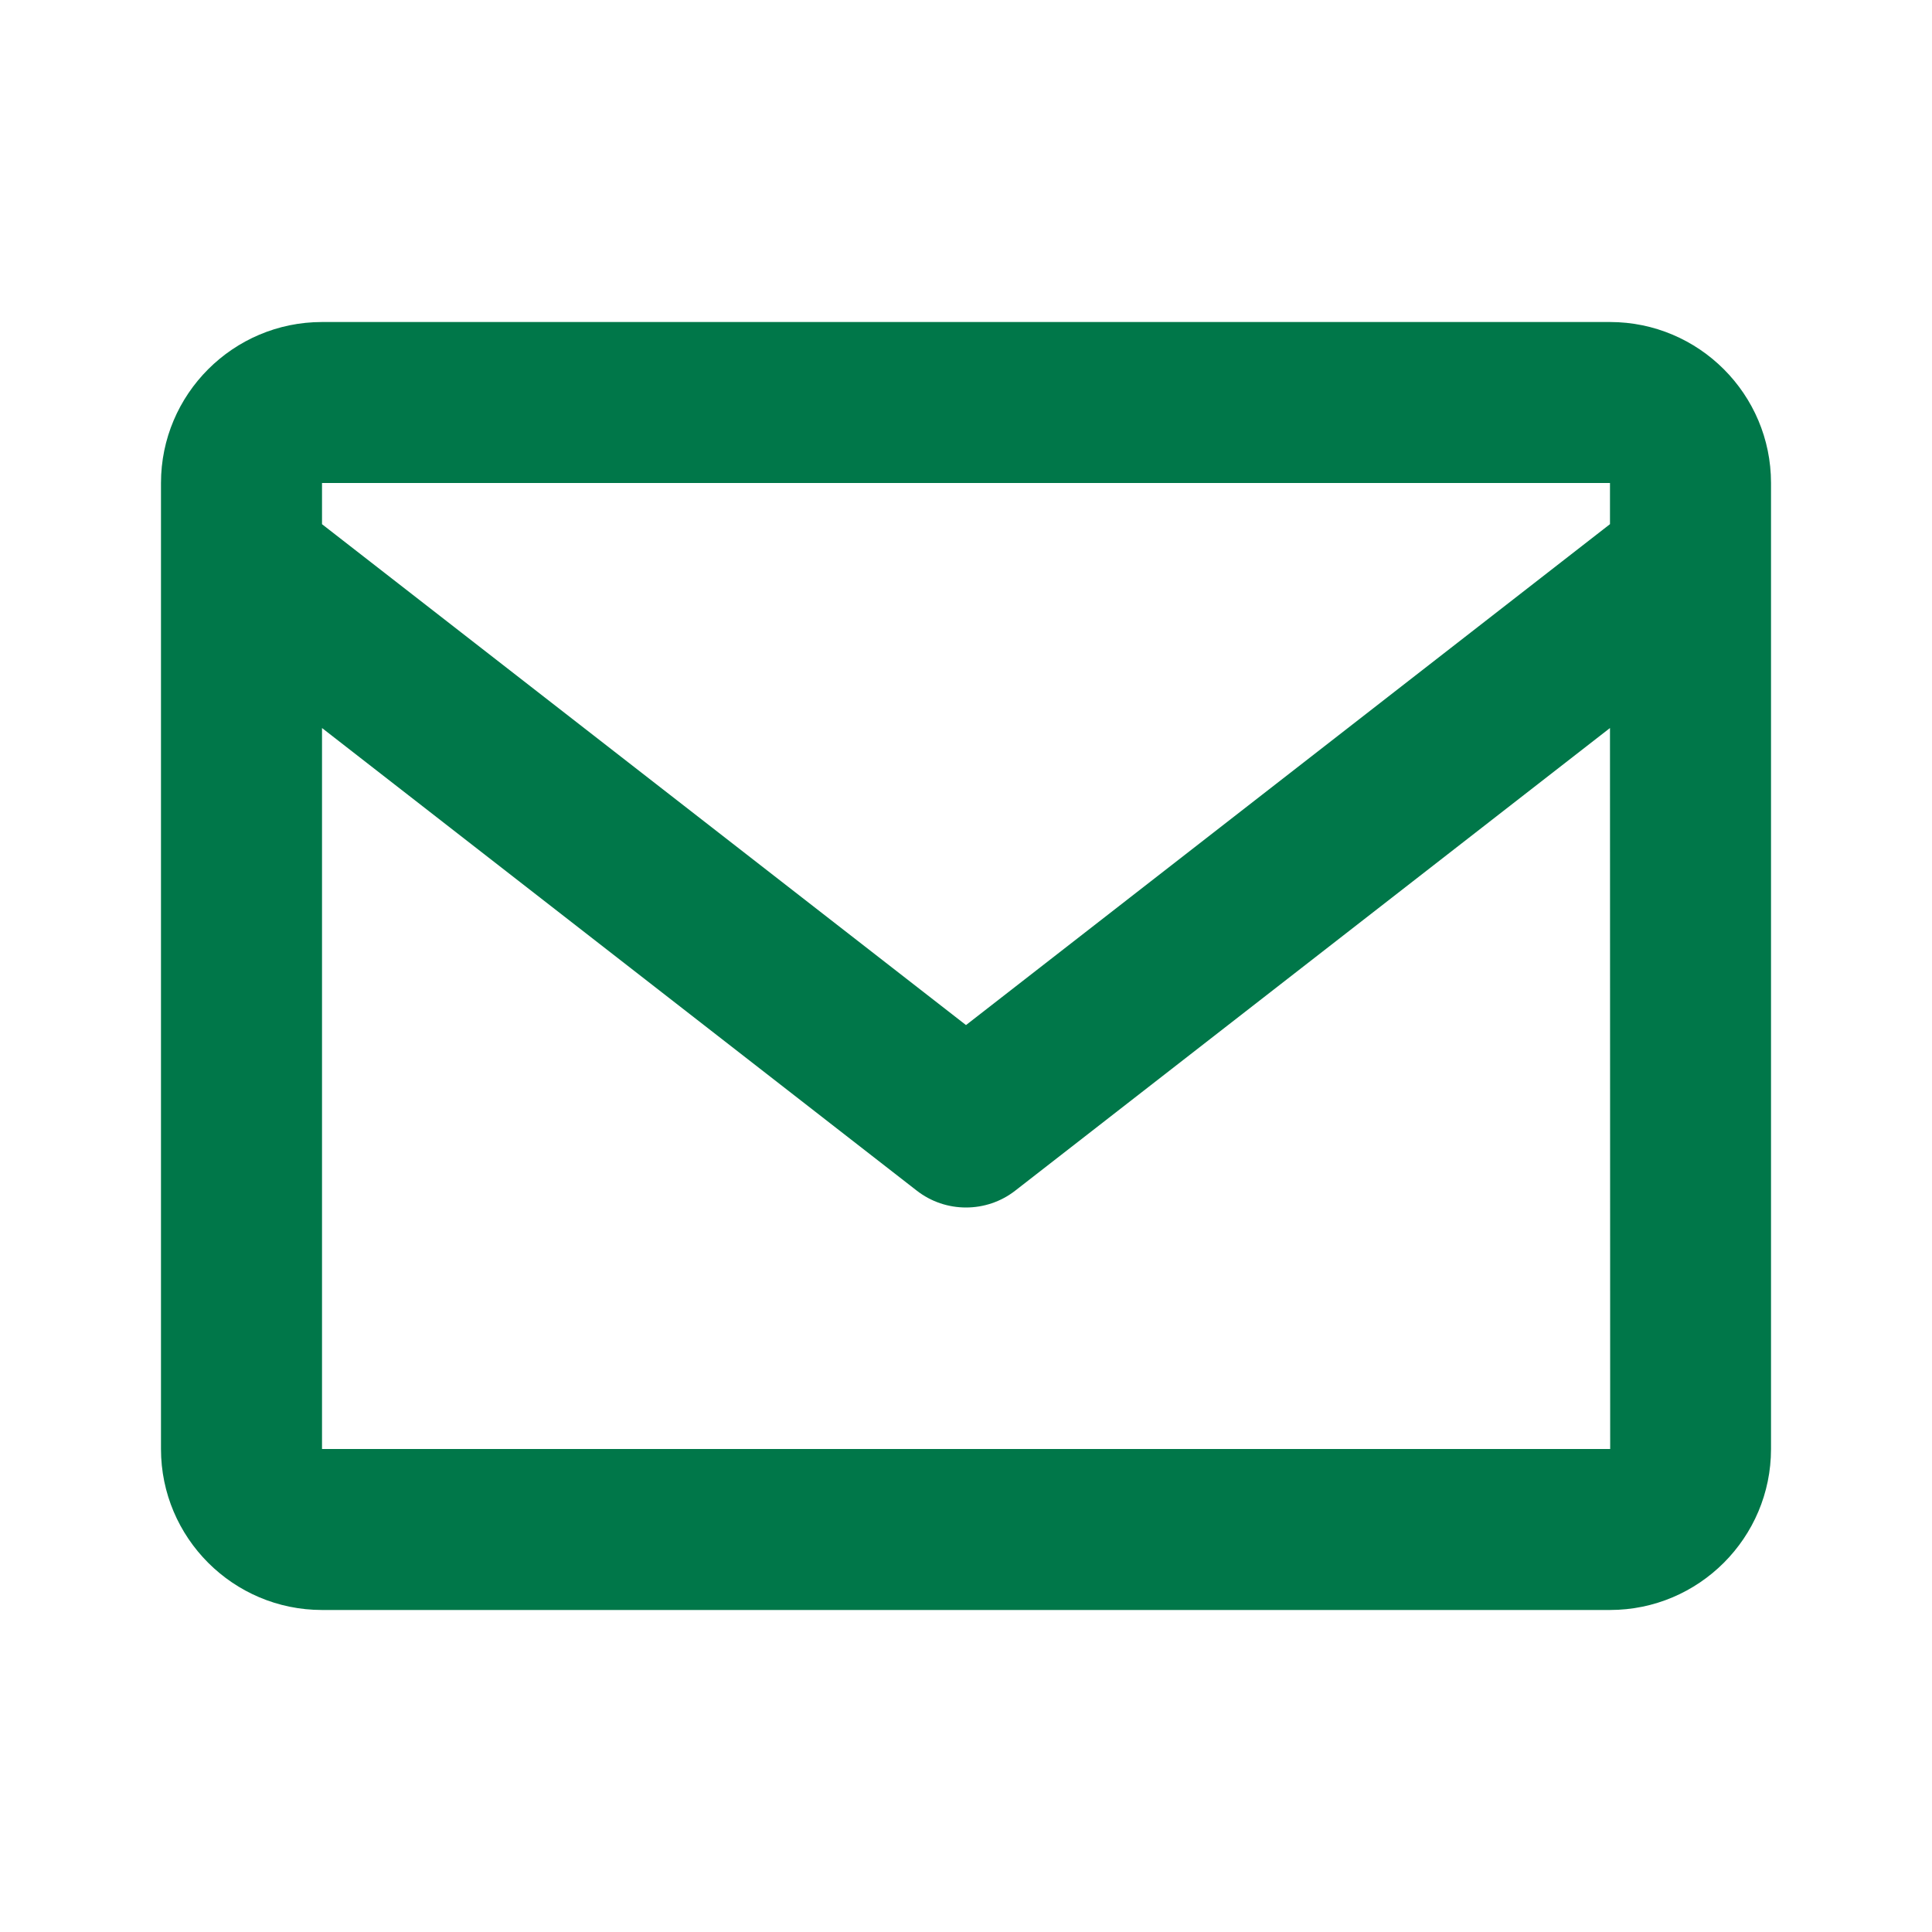<svg width="40" height="40" viewBox="0 0 40 40" fill="none" xmlns="http://www.w3.org/2000/svg">
<path d="M33.333 6.667H6.667C4.828 6.667 3.333 8.162 3.333 10V30C3.333 31.838 4.828 33.333 6.667 33.333H33.333C35.172 33.333 36.667 31.838 36.667 30V10C36.667 8.162 35.172 6.667 33.333 6.667ZM33.333 10V10.852L20 21.223L6.667 10.853V10H33.333ZM6.667 30V15.073L18.977 24.648C19.277 24.883 19.638 25 20 25C20.362 25 20.723 24.883 21.023 24.648L33.333 15.073L33.337 30H6.667Z" fill="#007749"/>
</svg>
